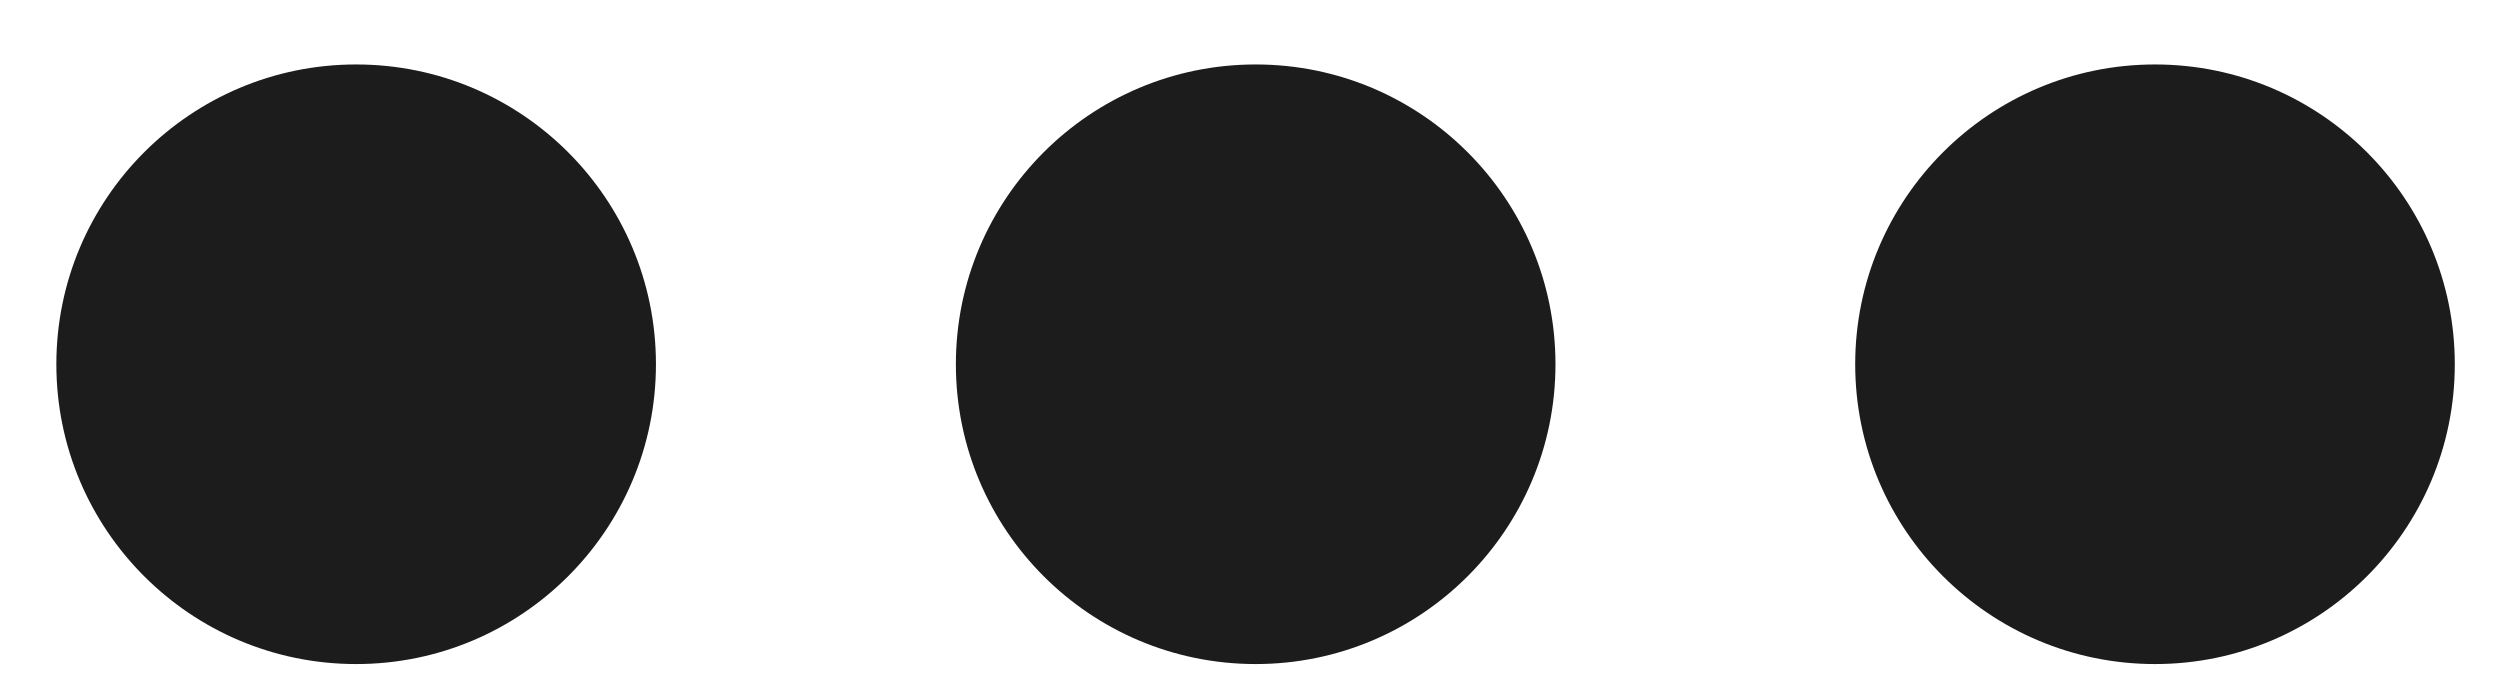 <?xml version="1.0" encoding="UTF-8"?> <svg xmlns="http://www.w3.org/2000/svg" width="37" height="10" viewBox="0 0 37 10" fill="none"><circle cx="5.271" cy="5.391" r="4.437" fill="#1C1C1C"></circle><circle cx="18.584" cy="5.391" r="4.437" fill="#1C1C1C"></circle><circle cx="31.894" cy="5.391" r="4.437" fill="#1C1C1C"></circle></svg> 